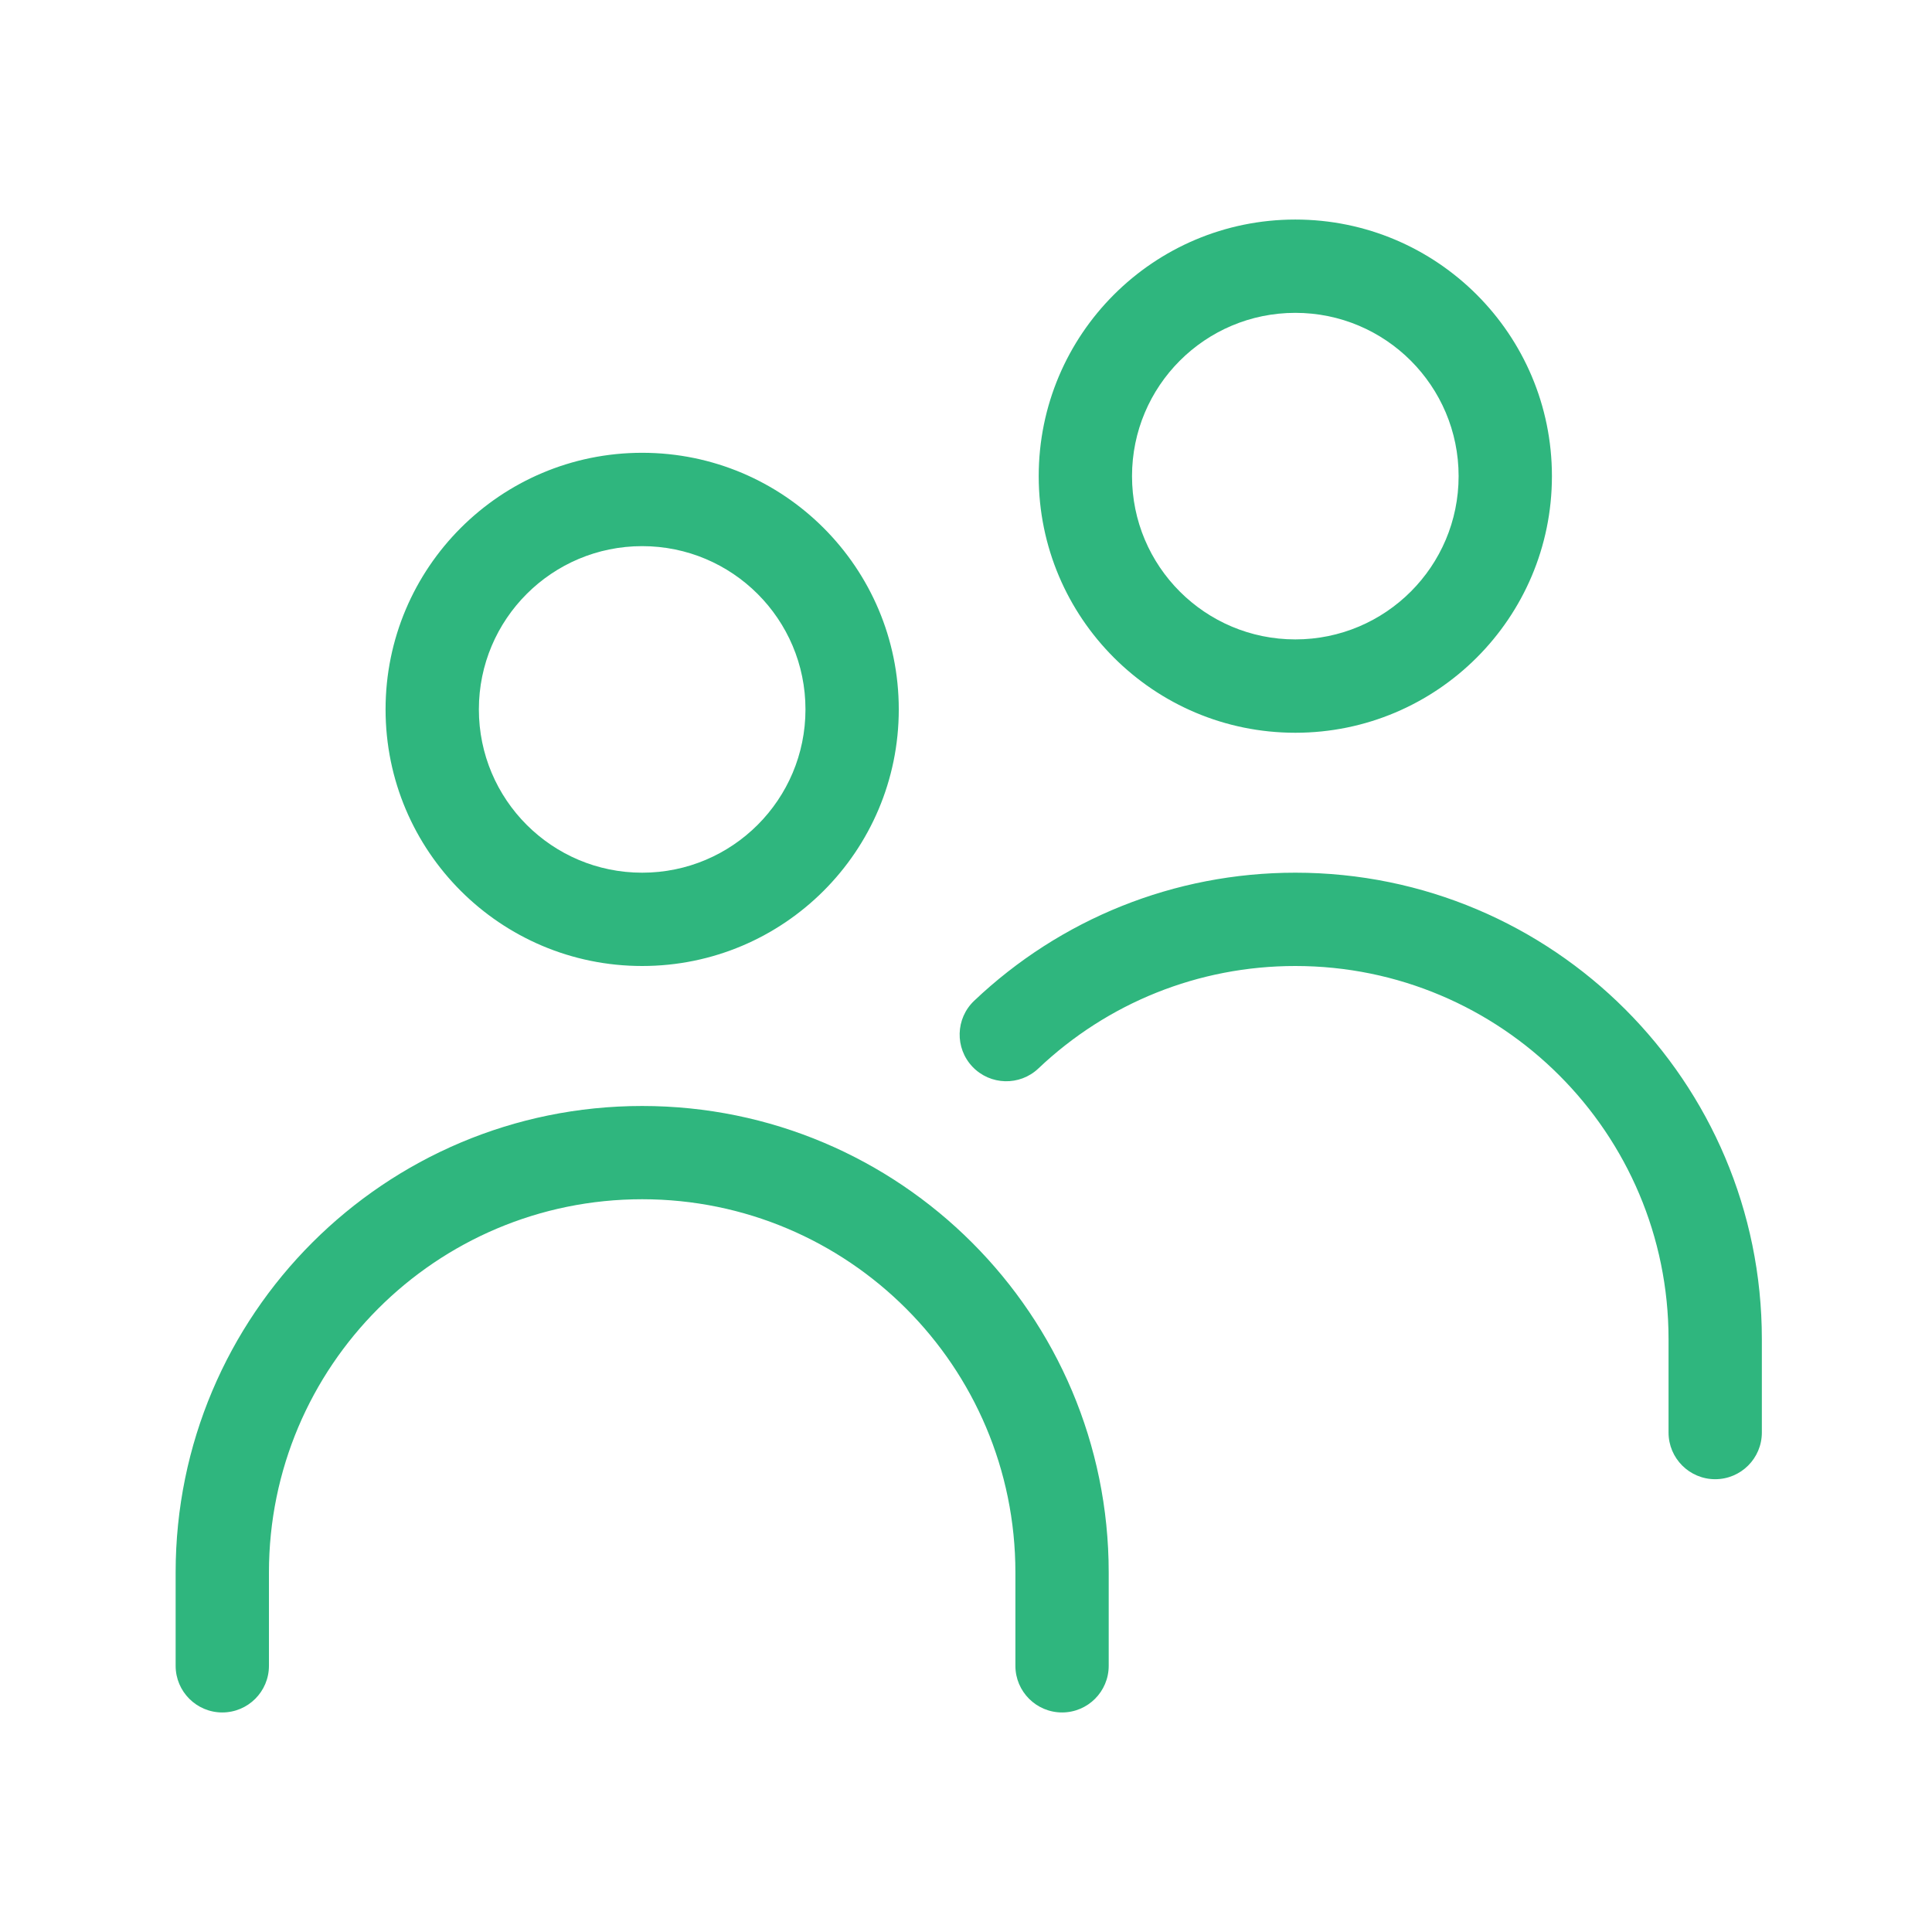 <svg xmlns="http://www.w3.org/2000/svg" width="44" height="44" viewBox="0 0 44 44" fill="none"><path d="M25.25 37.938C25.25 38.524 24.774 39 24.188 39C23.601 39 23.125 38.524 23.125 37.938V35.812C23.125 31.118 19.319 27.312 14.625 27.312C9.93 27.312 6.125 31.117 6.125 35.812V37.938C6.125 38.524 5.649 39 5.062 39C4.476 39 4 38.524 4 37.938V35.812C4 29.944 8.756 25.188 14.625 25.188C20.493 25.188 25.25 29.944 25.25 35.812L25.25 37.938ZM23.649 24.333C23.224 24.737 22.551 24.719 22.147 24.294C21.743 23.868 21.761 23.195 22.186 22.792C24.147 20.931 26.742 19.875 29.5 19.875C35.368 19.875 40.125 24.631 40.125 30.498V32.625C40.125 33.212 39.649 33.688 39.062 33.688C38.476 33.688 38 33.212 38 32.625V30.498C38 25.805 34.194 22 29.5 22C27.291 22 25.219 22.844 23.649 24.333ZM14.625 22C11.398 22 8.781 19.384 8.781 16.156C8.781 12.929 11.398 10.312 14.625 10.312C17.852 10.312 20.469 12.929 20.469 16.156C20.469 19.384 17.852 22 14.625 22ZM14.625 19.875C16.679 19.875 18.344 18.21 18.344 16.156C18.344 14.102 16.679 12.438 14.625 12.438C12.571 12.438 10.906 14.102 10.906 16.156C10.906 18.21 12.571 19.875 14.625 19.875ZM29.5 16.688C26.273 16.688 23.656 14.071 23.656 10.844C23.656 7.616 26.273 5 29.5 5C32.727 5 35.344 7.616 35.344 10.844C35.344 14.071 32.727 16.688 29.5 16.688ZM29.5 14.562C31.554 14.562 33.219 12.898 33.219 10.844C33.219 8.79 31.554 7.125 29.5 7.125C27.446 7.125 25.781 8.79 25.781 10.844C25.781 12.898 27.446 14.562 29.5 14.562Z" fill="#2FB67E"></path></svg>